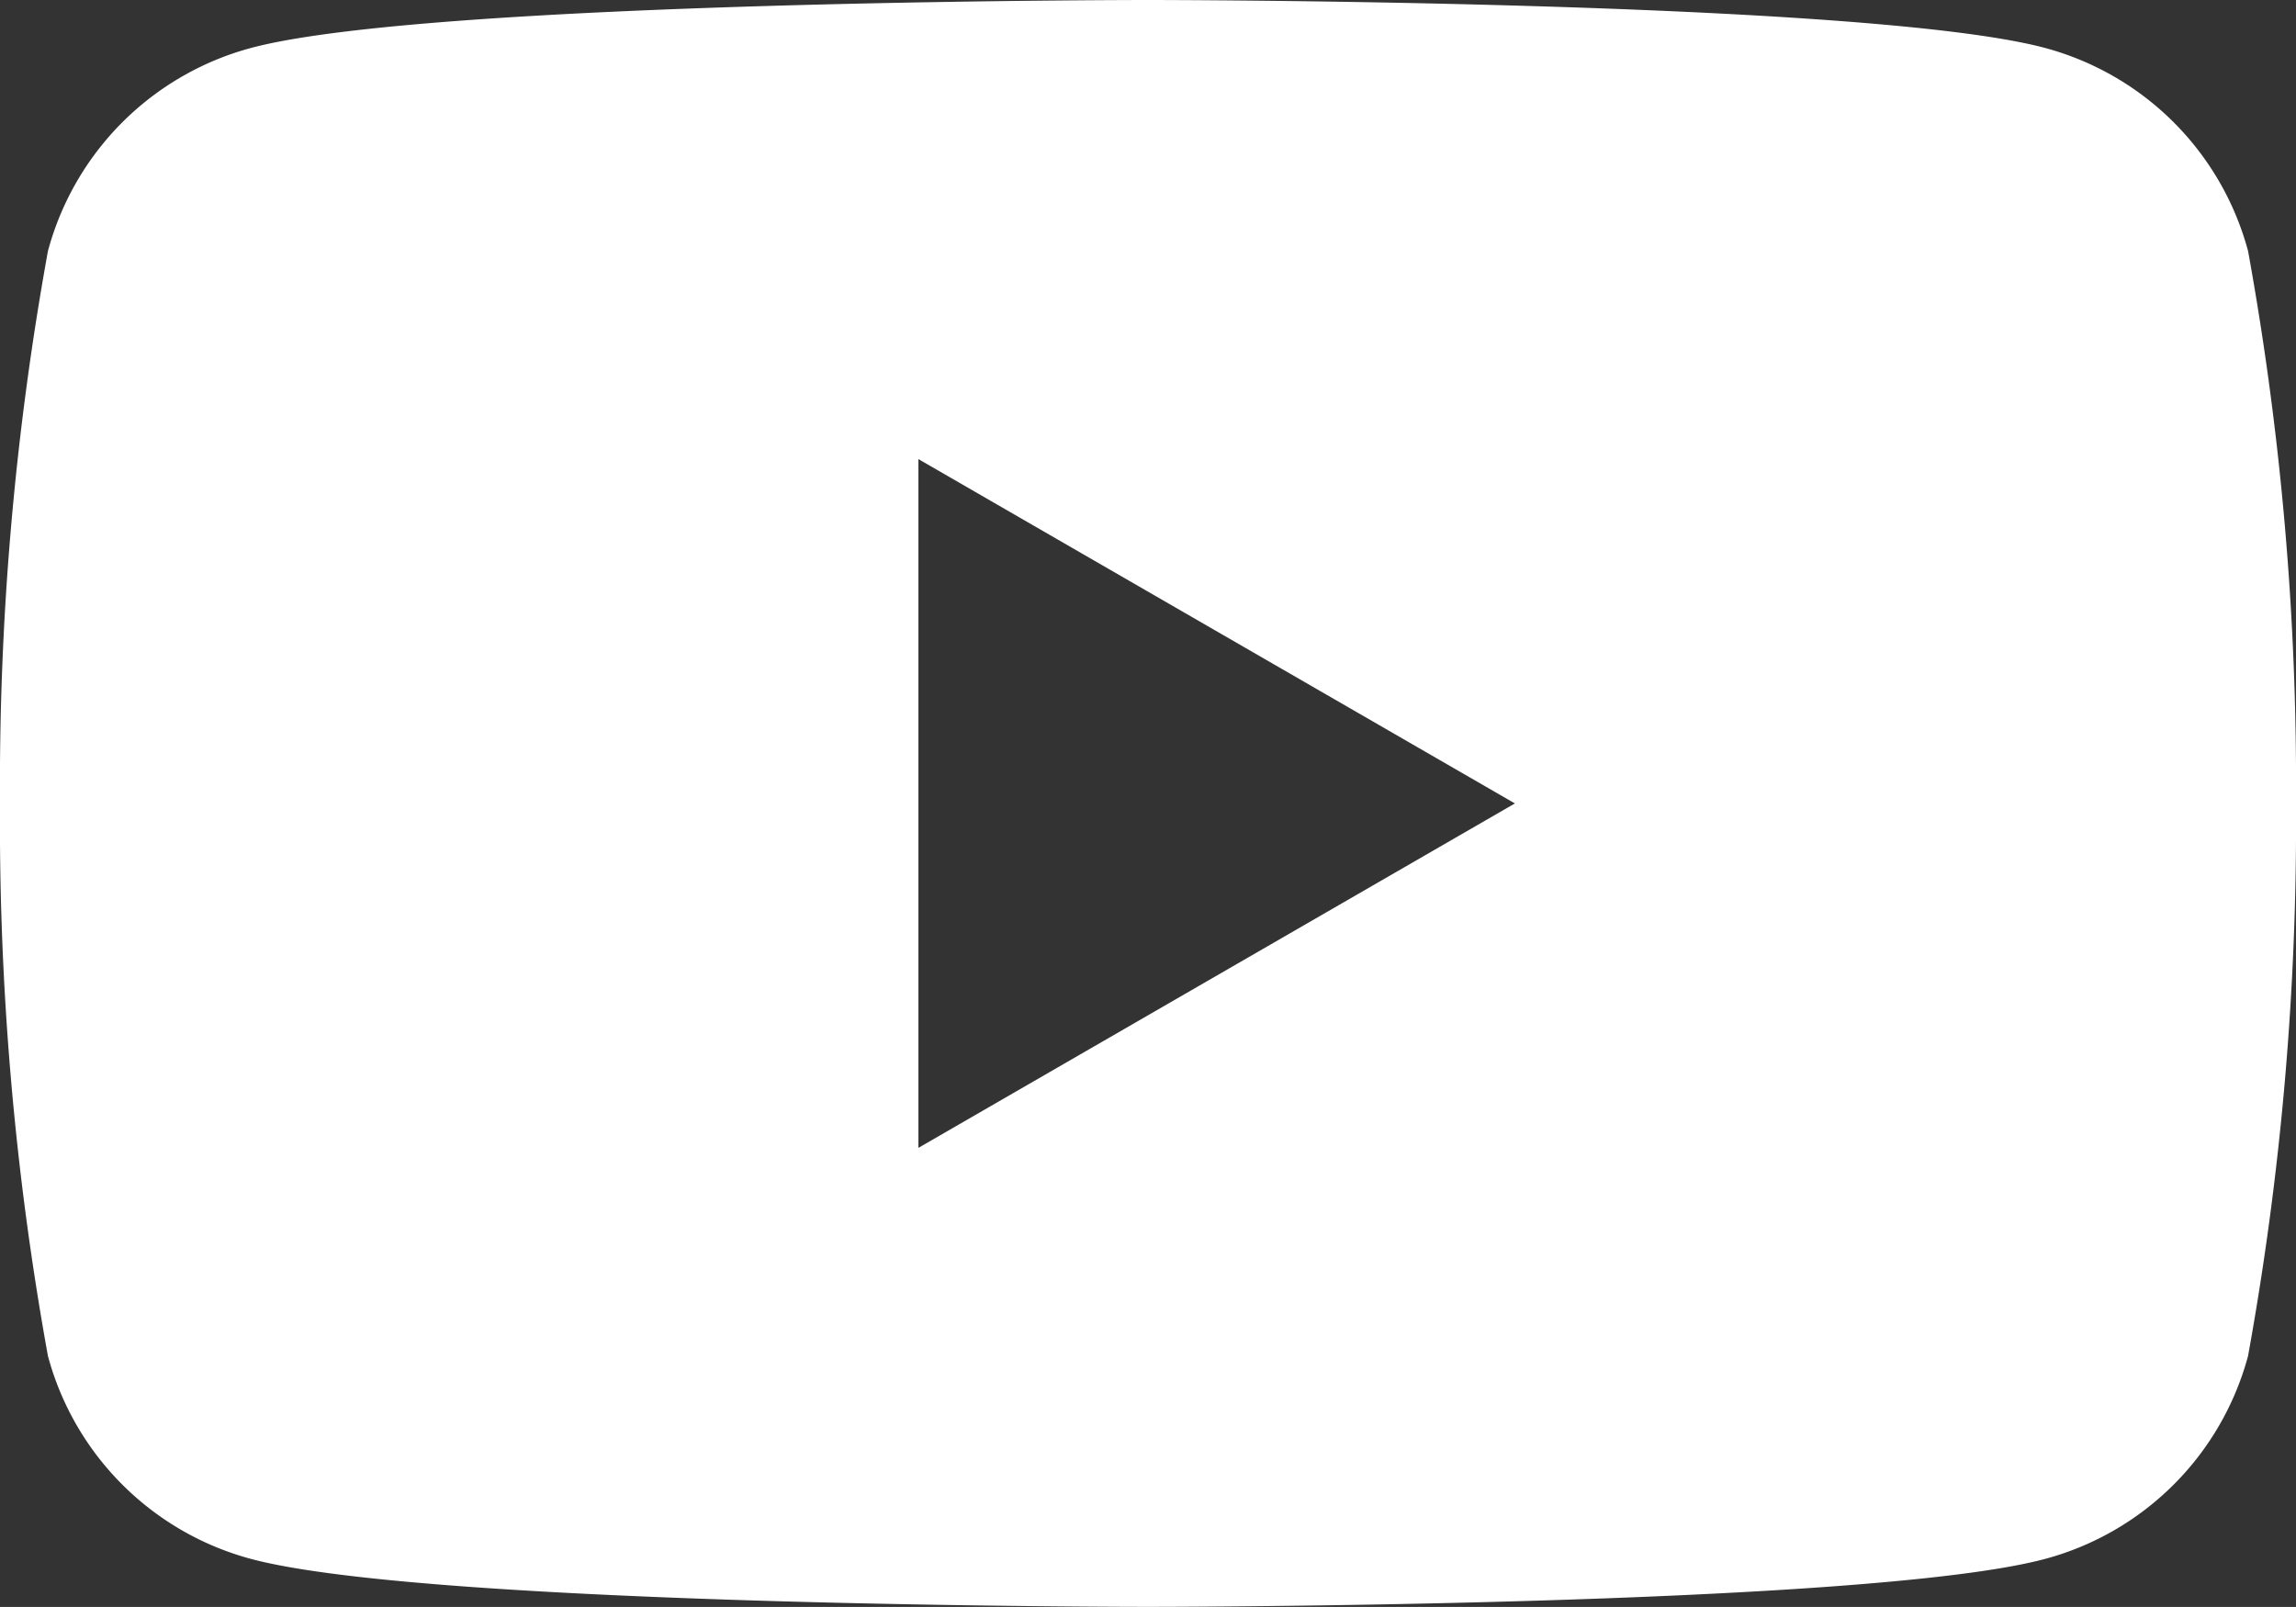 <svg xmlns="http://www.w3.org/2000/svg" width="25.182" height="17.627"><rect width="100%" height="100%" fill="#333333" stroke="none"/><defs><clipPath id="a"><path data-name="長方形 336" fill="#fff" d="M0 0h25.182v17.627H0z"/></clipPath></defs><g data-name="グループ 247" clip-path="url(#a)"><path data-name="パス 63" d="M24.656 2.753A3.154 3.154 0 0 0 22.43.526C20.466 0 12.591 0 12.591 0S4.716 0 2.753.526A3.154 3.154 0 0 0 .526 2.753 32.764 32.764 0 0 0 0 8.814a32.766 32.766 0 0 0 .526 6.061A3.153 3.153 0 0 0 2.753 17.1c1.964.526 9.838.526 9.838.526s7.875 0 9.839-.526a3.153 3.153 0 0 0 2.226-2.226 32.766 32.766 0 0 0 .526-6.061 32.764 32.764 0 0 0-.526-6.061m-14.583 9.839V5.036l6.542 3.777Z" fill="#fff"/></g></svg>